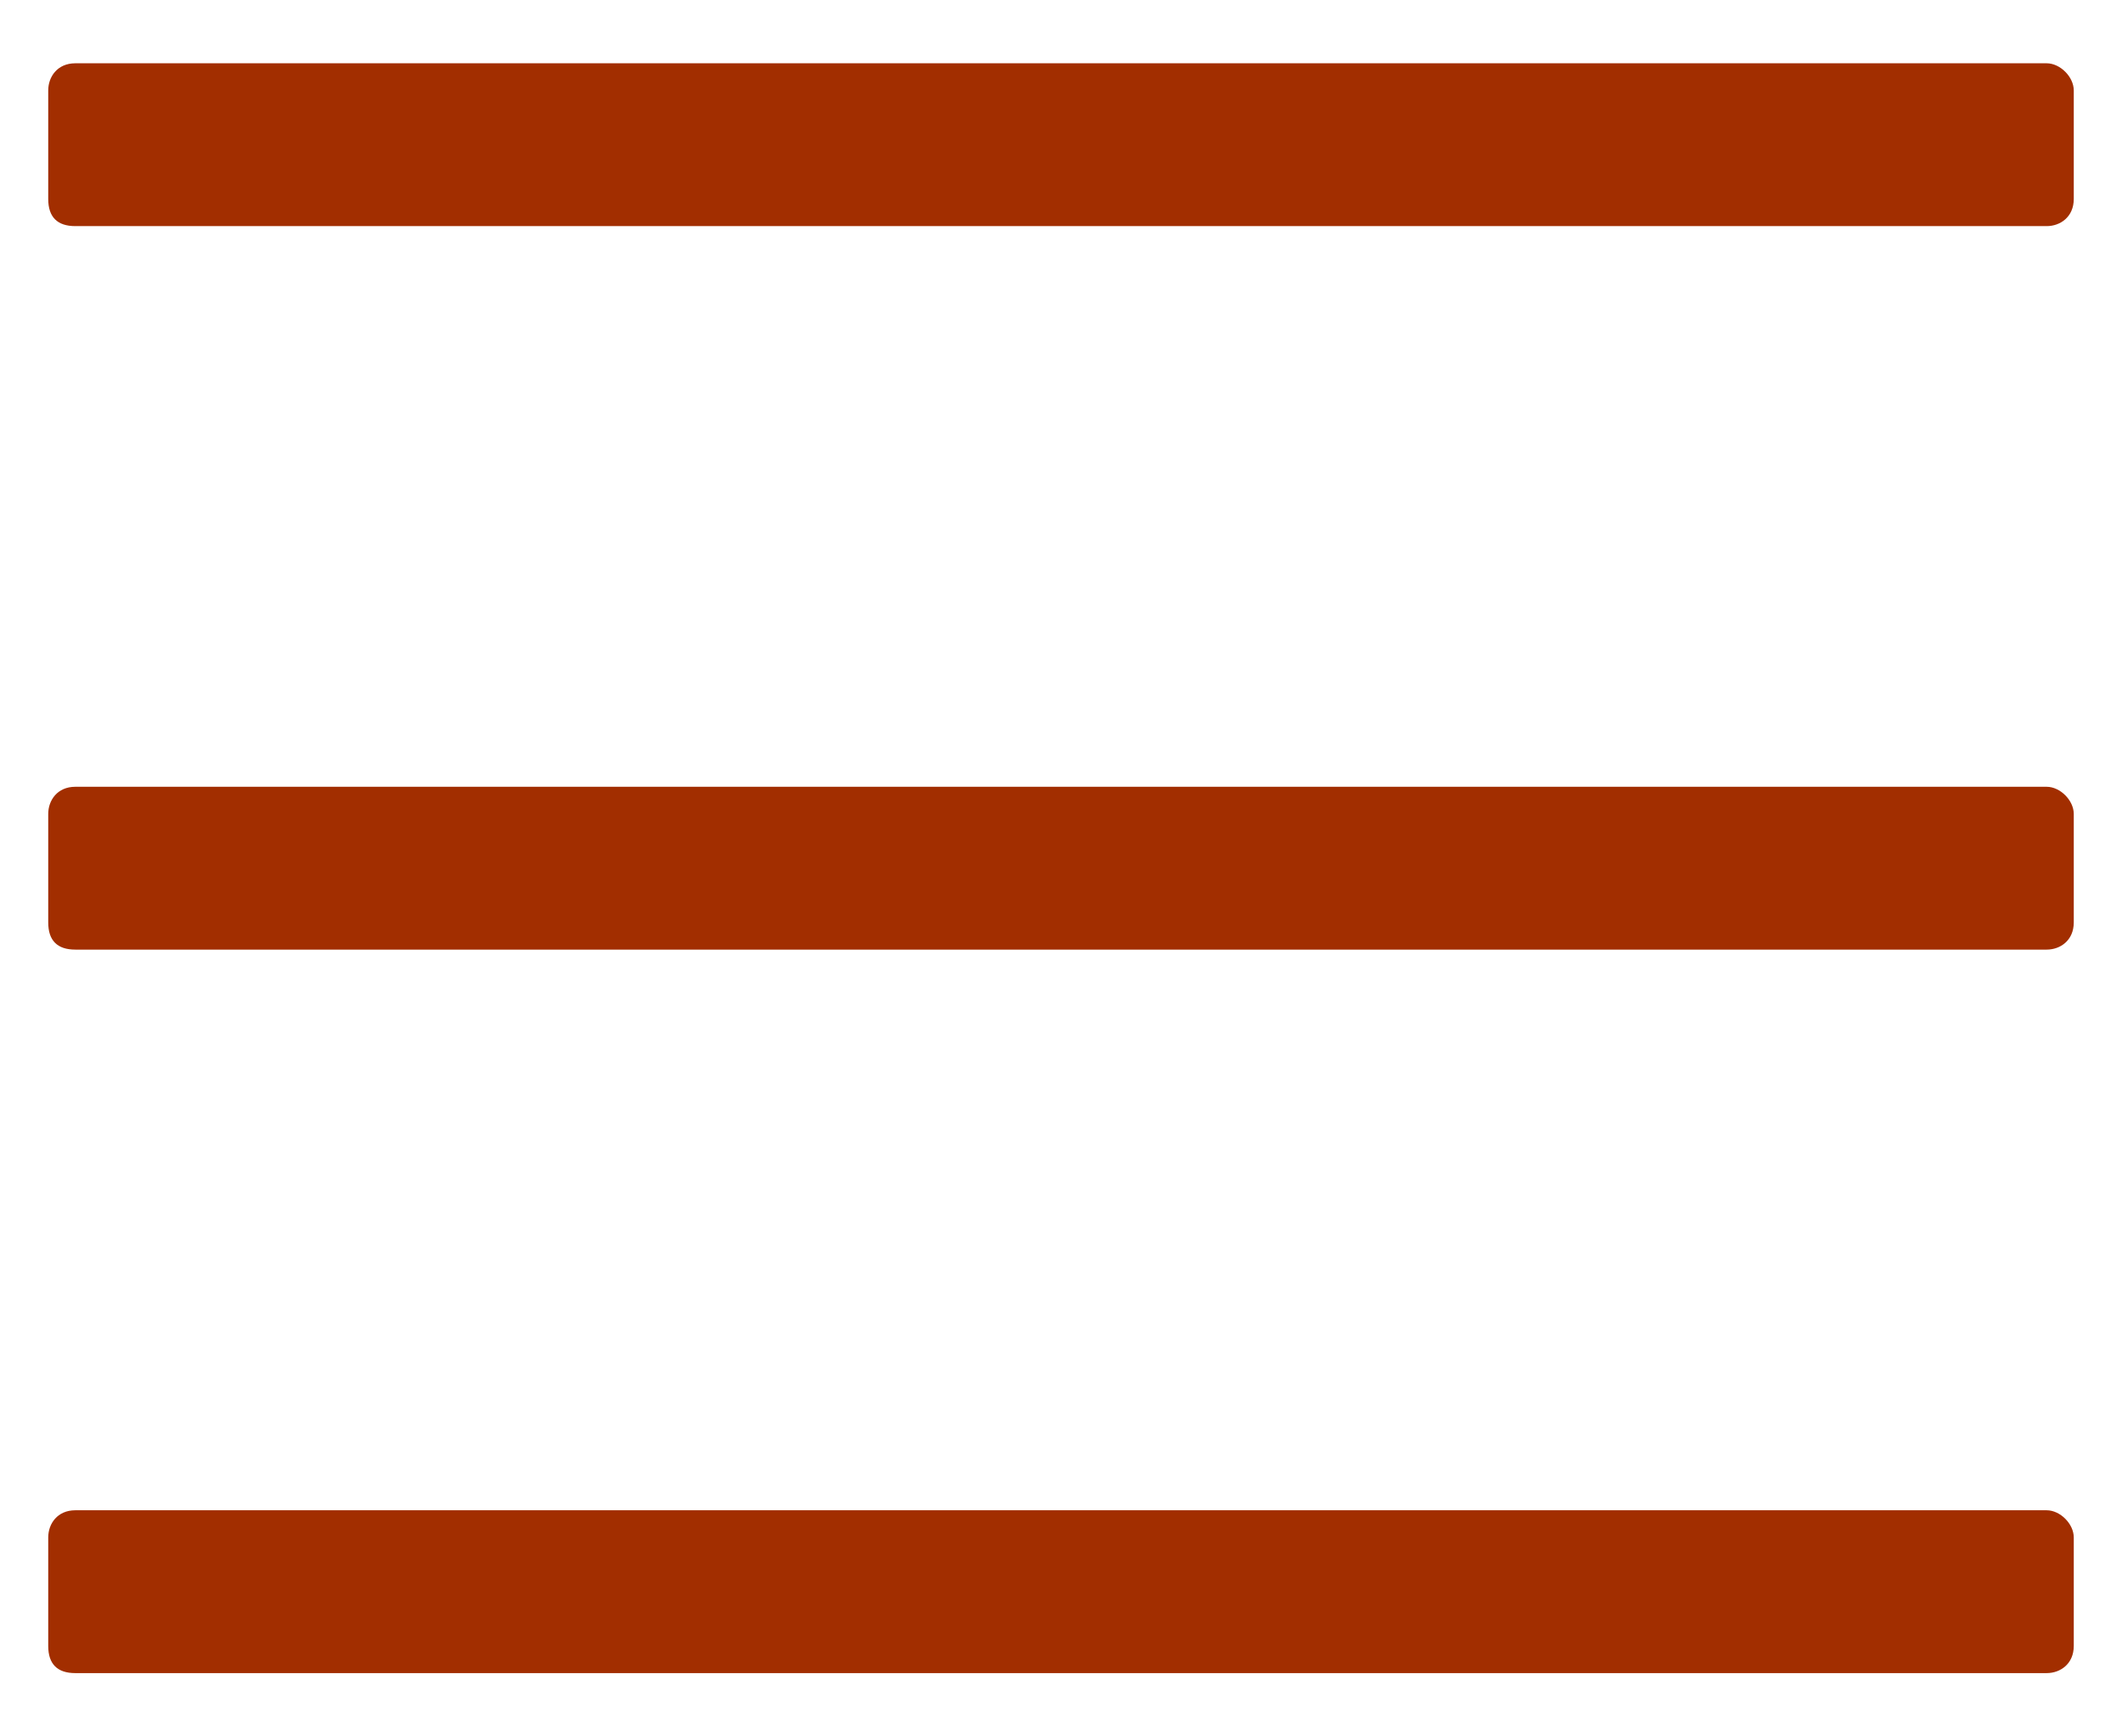 <svg width="22" height="18" viewBox="0 0 22 18" fill="none" xmlns="http://www.w3.org/2000/svg">
<path d="M21.219 2.344C21.359 2.344 21.5 2.25 21.5 2.062V0.938C21.5 0.797 21.359 0.656 21.219 0.656H0.781C0.594 0.656 0.5 0.797 0.5 0.938V2.062C0.5 2.25 0.594 2.344 0.781 2.344H21.219ZM21.219 9.844C21.359 9.844 21.5 9.75 21.5 9.562V8.438C21.5 8.297 21.359 8.156 21.219 8.156H0.781C0.594 8.156 0.5 8.297 0.5 8.438V9.562C0.5 9.75 0.594 9.844 0.781 9.844H21.219ZM21.219 17.344C21.359 17.344 21.5 17.25 21.5 17.062V15.938C21.5 15.797 21.359 15.656 21.219 15.656H0.781C0.594 15.656 0.5 15.797 0.5 15.938V17.062C0.5 17.25 0.594 17.344 0.781 17.344H21.219Z" fill="#A22E00"/>
</svg>

